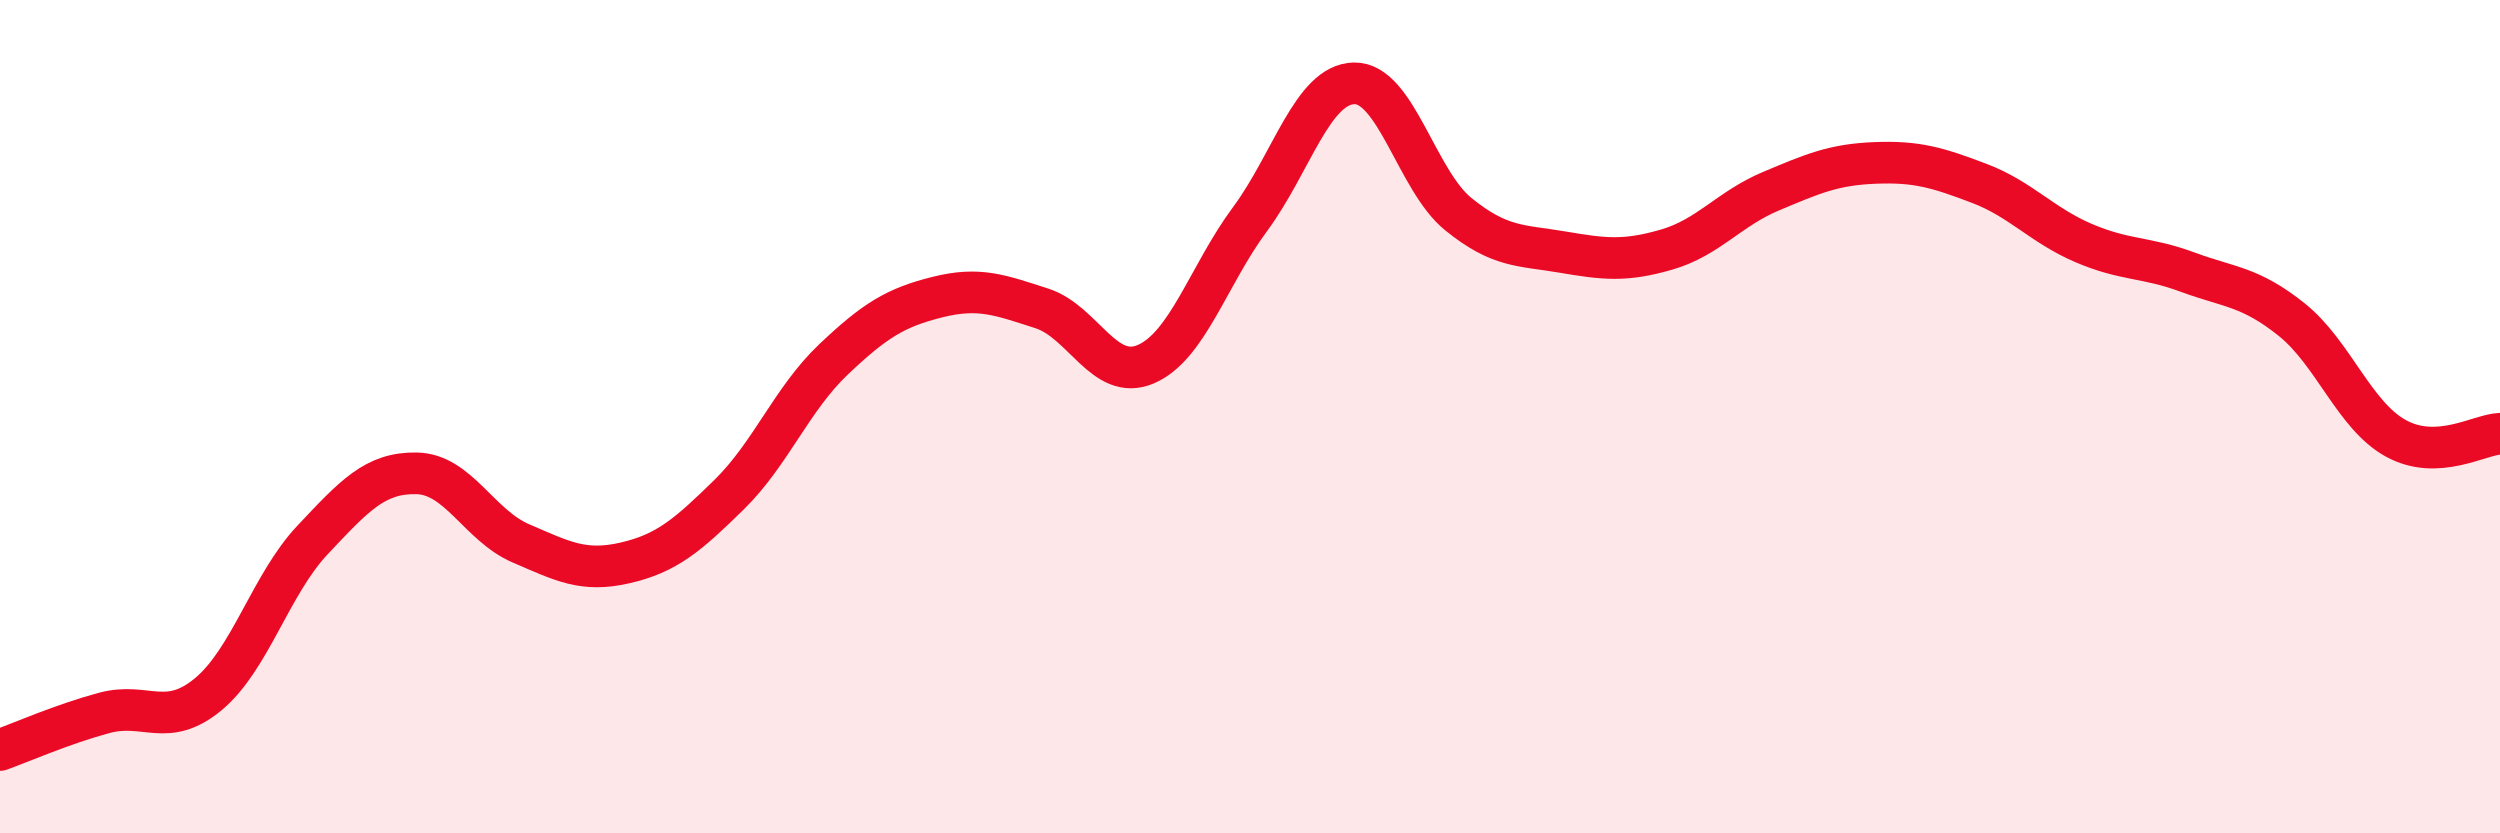 
    <svg width="60" height="20" viewBox="0 0 60 20" xmlns="http://www.w3.org/2000/svg">
      <path
        d="M 0,18 C 0.5,17.82 1.5,17.38 2.5,17.11 C 3.5,16.84 4,17.49 5,16.66 C 6,15.83 6.5,14.02 7.5,12.96 C 8.5,11.9 9,11.34 10,11.36 C 11,11.38 11.5,12.61 12.5,13.04 C 13.5,13.47 14,13.74 15,13.51 C 16,13.28 16.5,12.85 17.5,11.87 C 18.5,10.89 19,9.58 20,8.63 C 21,7.68 21.5,7.38 22.5,7.13 C 23.5,6.88 24,7.08 25,7.4 C 26,7.72 26.5,9.17 27.5,8.74 C 28.5,8.31 29,6.61 30,5.26 C 31,3.91 31.5,2.02 32.5,2 C 33.5,1.98 34,4.33 35,5.14 C 36,5.95 36.5,5.88 37.5,6.05 C 38.5,6.22 39,6.28 40,5.99 C 41,5.7 41.5,5.01 42.5,4.59 C 43.5,4.17 44,3.95 45,3.91 C 46,3.87 46.5,4.02 47.5,4.4 C 48.5,4.78 49,5.4 50,5.83 C 51,6.26 51.5,6.16 52.5,6.53 C 53.5,6.9 54,6.87 55,7.67 C 56,8.47 56.5,9.97 57.5,10.52 C 58.5,11.07 59.5,10.43 60,10.41L60 20L0 20Z"
        fill="#EB0A25"
        opacity="0.1"
        stroke-linecap="round"
        stroke-linejoin="round"
      />
      <path
        d="M 0,18 C 0.5,17.82 1.5,17.38 2.5,17.11 C 3.5,16.84 4,17.49 5,16.66 C 6,15.83 6.5,14.02 7.5,12.96 C 8.5,11.9 9,11.34 10,11.36 C 11,11.38 11.5,12.61 12.5,13.04 C 13.5,13.47 14,13.74 15,13.51 C 16,13.28 16.5,12.85 17.5,11.87 C 18.5,10.89 19,9.58 20,8.63 C 21,7.68 21.5,7.38 22.5,7.13 C 23.5,6.88 24,7.08 25,7.4 C 26,7.72 26.5,9.17 27.5,8.74 C 28.5,8.31 29,6.61 30,5.26 C 31,3.91 31.5,2.02 32.5,2 C 33.5,1.98 34,4.33 35,5.14 C 36,5.95 36.5,5.88 37.5,6.05 C 38.5,6.22 39,6.28 40,5.99 C 41,5.7 41.5,5.01 42.5,4.59 C 43.5,4.17 44,3.95 45,3.91 C 46,3.87 46.5,4.02 47.5,4.4 C 48.5,4.78 49,5.4 50,5.83 C 51,6.26 51.5,6.16 52.5,6.53 C 53.5,6.9 54,6.87 55,7.67 C 56,8.47 56.5,9.97 57.5,10.52 C 58.5,11.07 59.5,10.43 60,10.41"
        stroke="#EB0A25"
        stroke-width="1"
        fill="none"
        stroke-linecap="round"
        stroke-linejoin="round"
      />
    </svg>
  